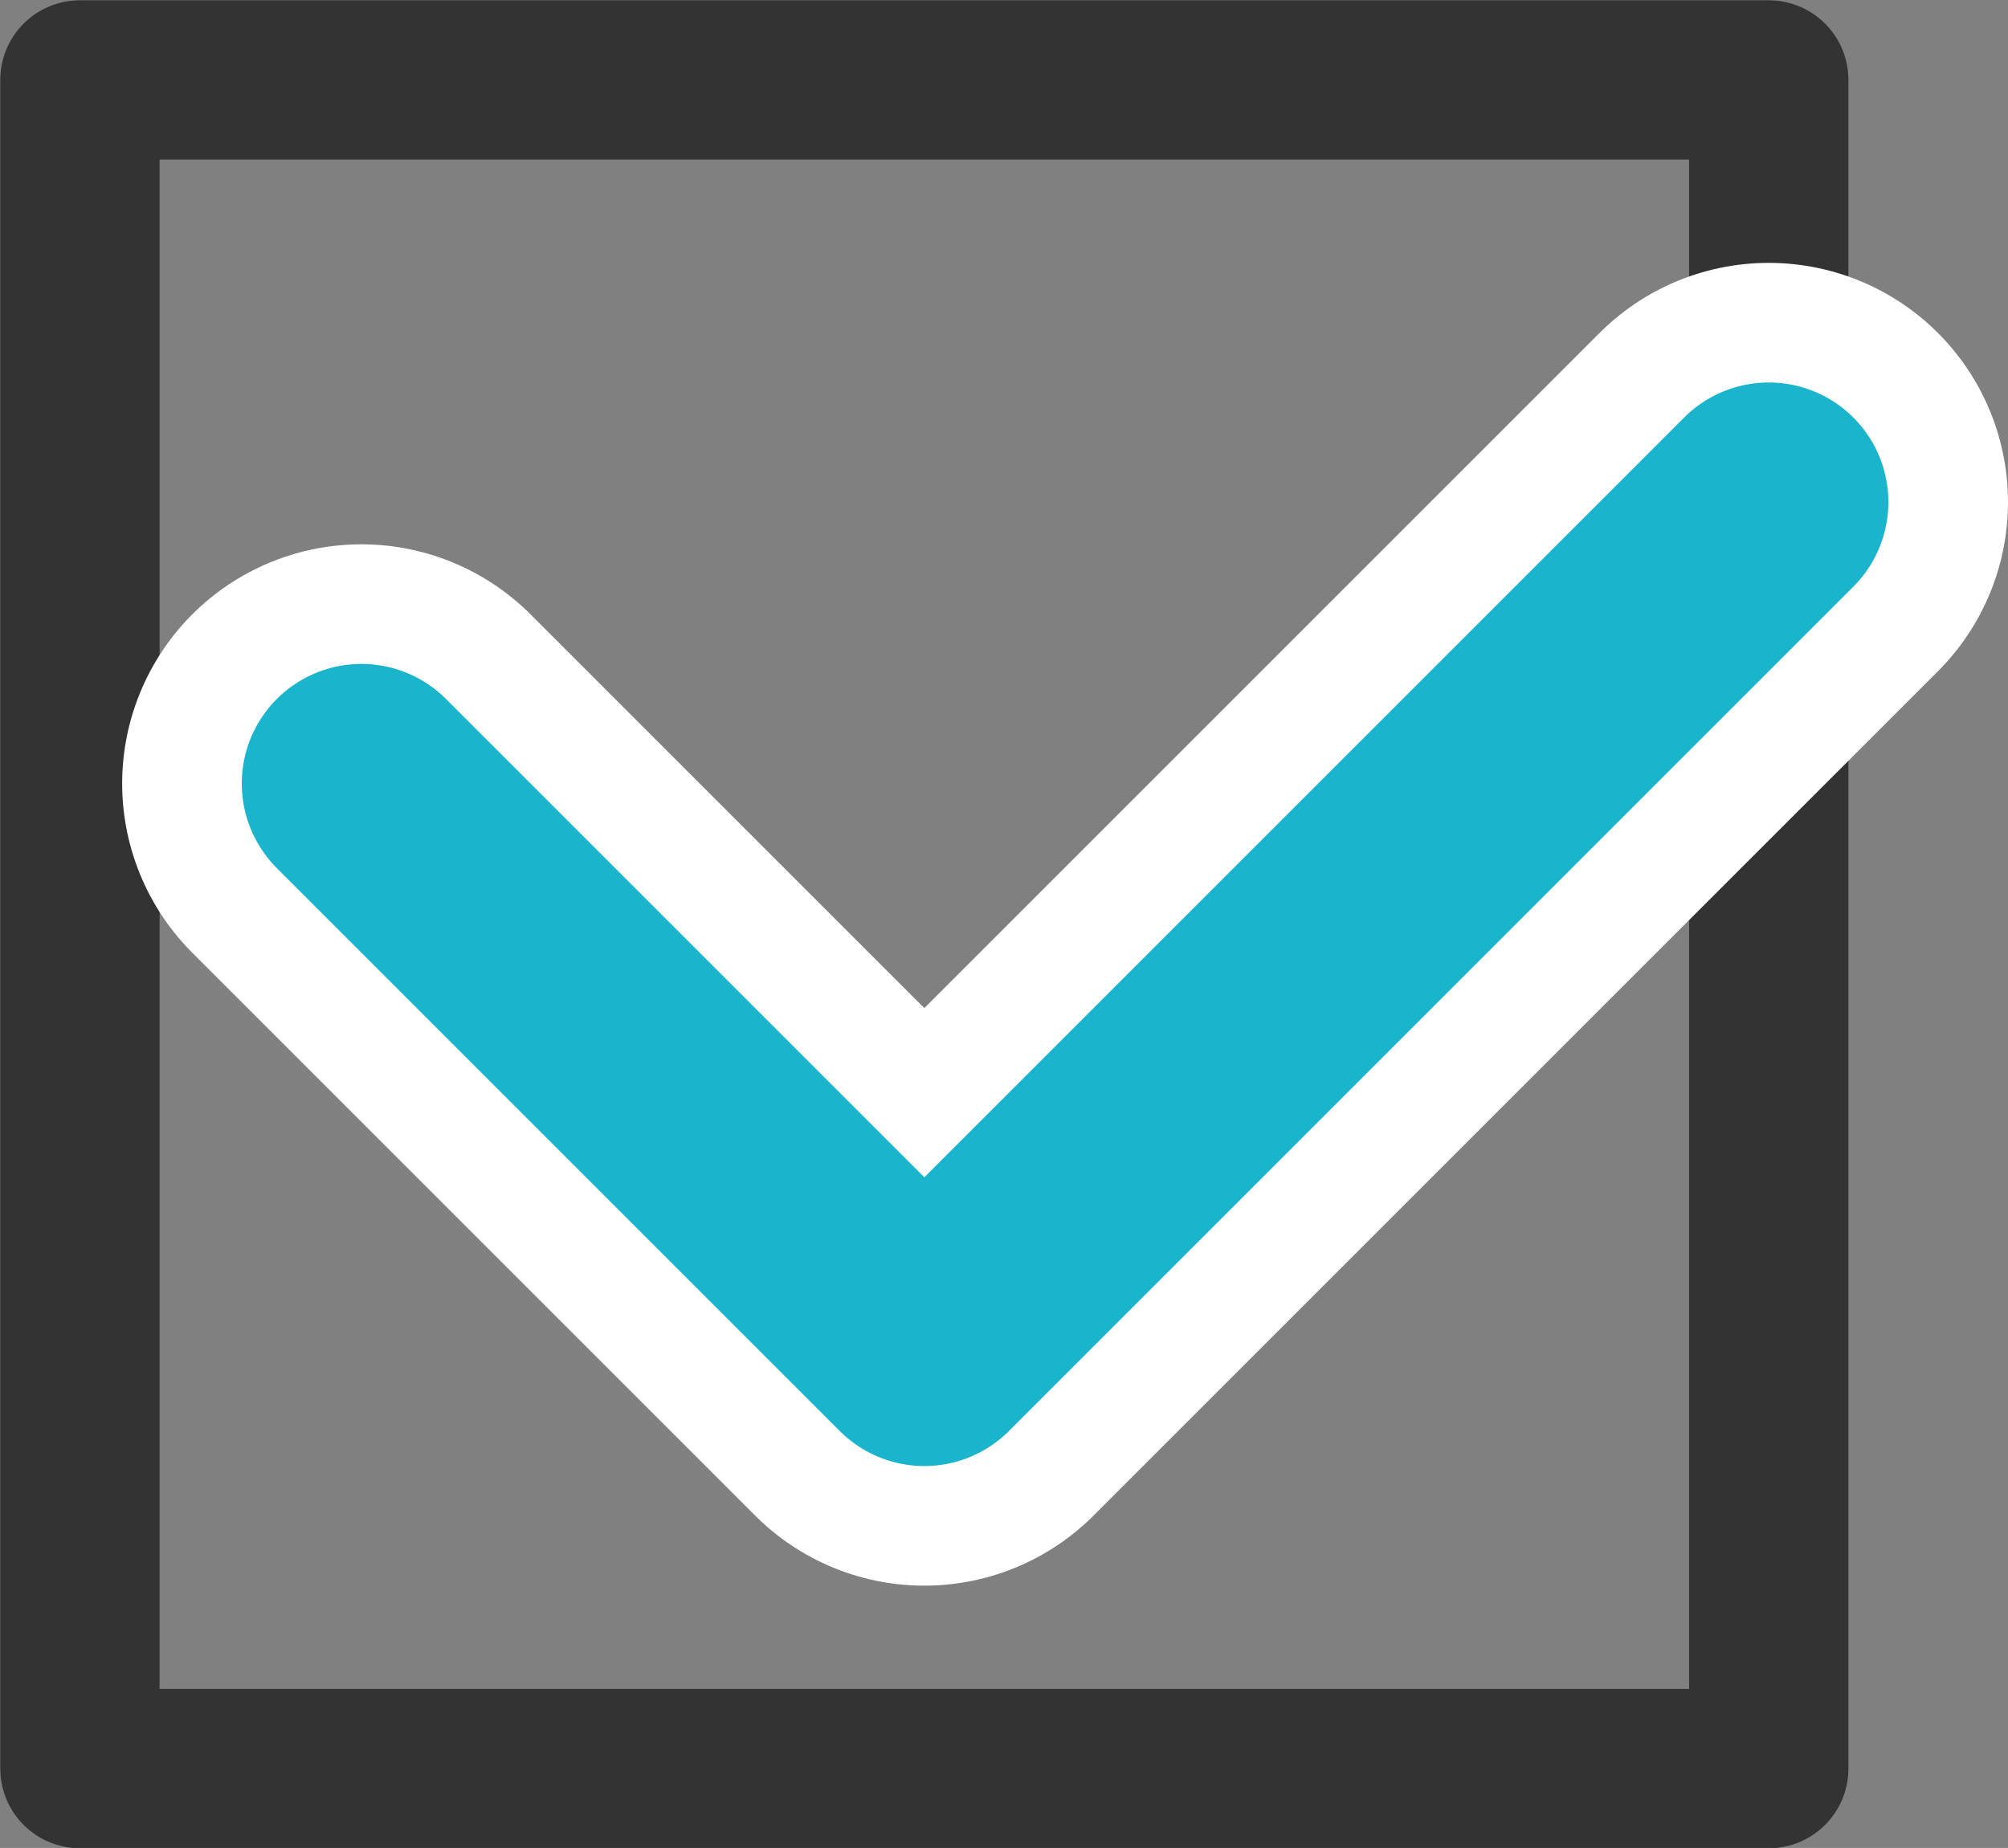 <?xml version="1.0" encoding="UTF-8"?>
<svg id="_レイヤー_1" data-name="レイヤー 1" xmlns="http://www.w3.org/2000/svg" width="35.67" height="32.83" viewBox="0 0 35.67 32.83">
  <rect x="0" y="0" width="35.67" height="32.83" fill="#808080" stroke="none"/>
  <defs>
    <style>
      .cls-1 {
        stroke: #1ab4cc;
        stroke-width: 4.25px;
      }

      .cls-1, .cls-2, .cls-3 {
        fill: none;
        stroke-linecap: round;
        stroke-linejoin: round;
      }

      .cls-2 {
        stroke: #fff;
        stroke-width: 8.5px;
      }

      .cls-3 {
        stroke: #333;
        stroke-width: 2.83px;
      }
    </style>
  </defs>
  <rect class="cls-3" x="1.42" y="1.42" width="30" height="30"/>
  <g>
    <polyline class="cls-2" points="31.42 8.92 16.42 23.92 6.42 13.92"/>
    <polyline class="cls-1" points="31.42 8.92 16.42 23.92 6.42 13.92"/>
  </g>
</svg>
